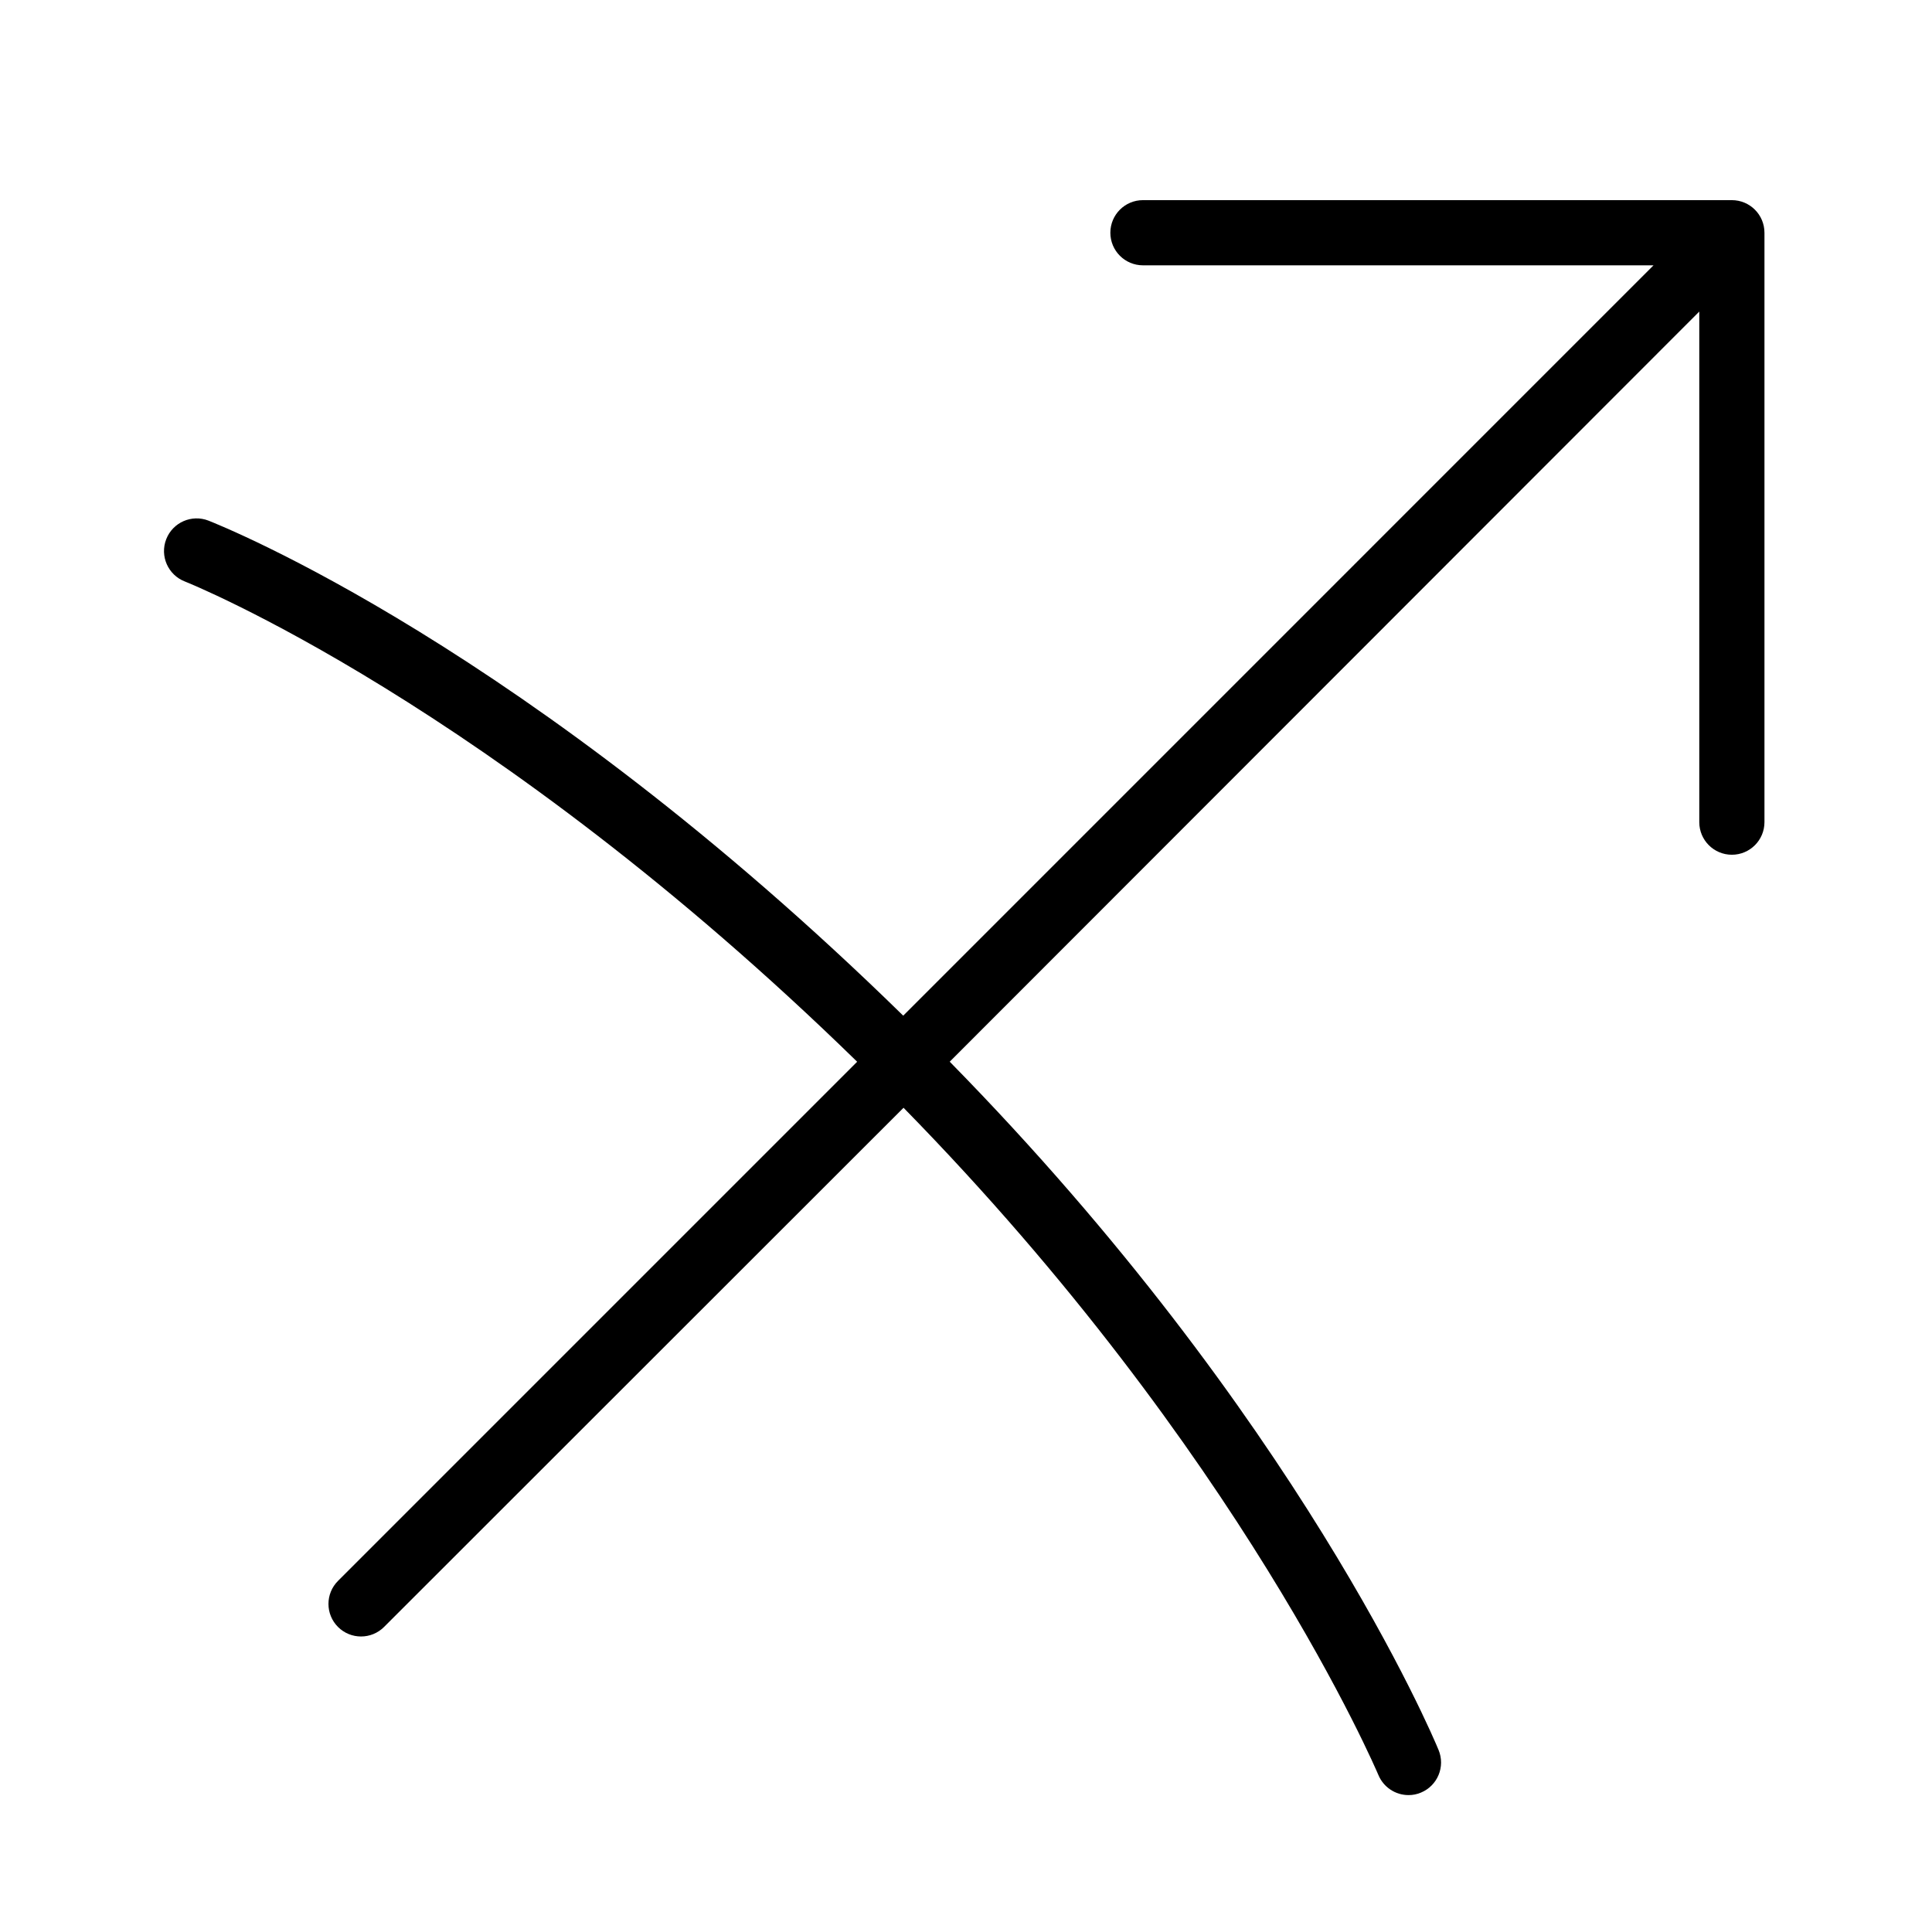 <?xml version="1.0" encoding="UTF-8"?>
<!-- Uploaded to: SVG Find, www.svgrepo.com, Generator: SVG Find Mixer Tools -->
<svg fill="#000000" width="800px" height="800px" version="1.1" viewBox="144 144 512 512" xmlns="http://www.w3.org/2000/svg">
 <path d="m611.6 205.67v156.21c0 4.769-3.867 8.637-8.637 8.637-4.769 0-8.637-3.867-8.637-8.637v-135.31l-198.64 198.79c92.355 94.113 128.08 178.78 129.55 182.41 1.828 4.402-0.262 9.457-4.664 11.285-1.047 0.445-2.172 0.672-3.309 0.664-3.492-0.004-6.637-2.106-7.977-5.328-0.375-0.836-36.074-85.215-125.84-176.82l-137.67 137.59c-3.371 3.367-8.832 3.367-12.203 0-3.371-3.371-3.371-8.836 0-12.207l137.58-137.58c-97.336-95.004-177.37-126.96-178.18-127.28-4.453-1.734-6.656-6.746-4.922-11.199 1.73-4.453 6.746-6.656 11.199-4.922 3.539 1.438 84.148 33.336 184.11 131.19l198.84-198.85h-135.31c-4.769 0-8.637-3.867-8.637-8.637s3.867-8.637 8.637-8.637h156.07c4.769 0 8.637 3.867 8.637 8.637z"/>
</svg>